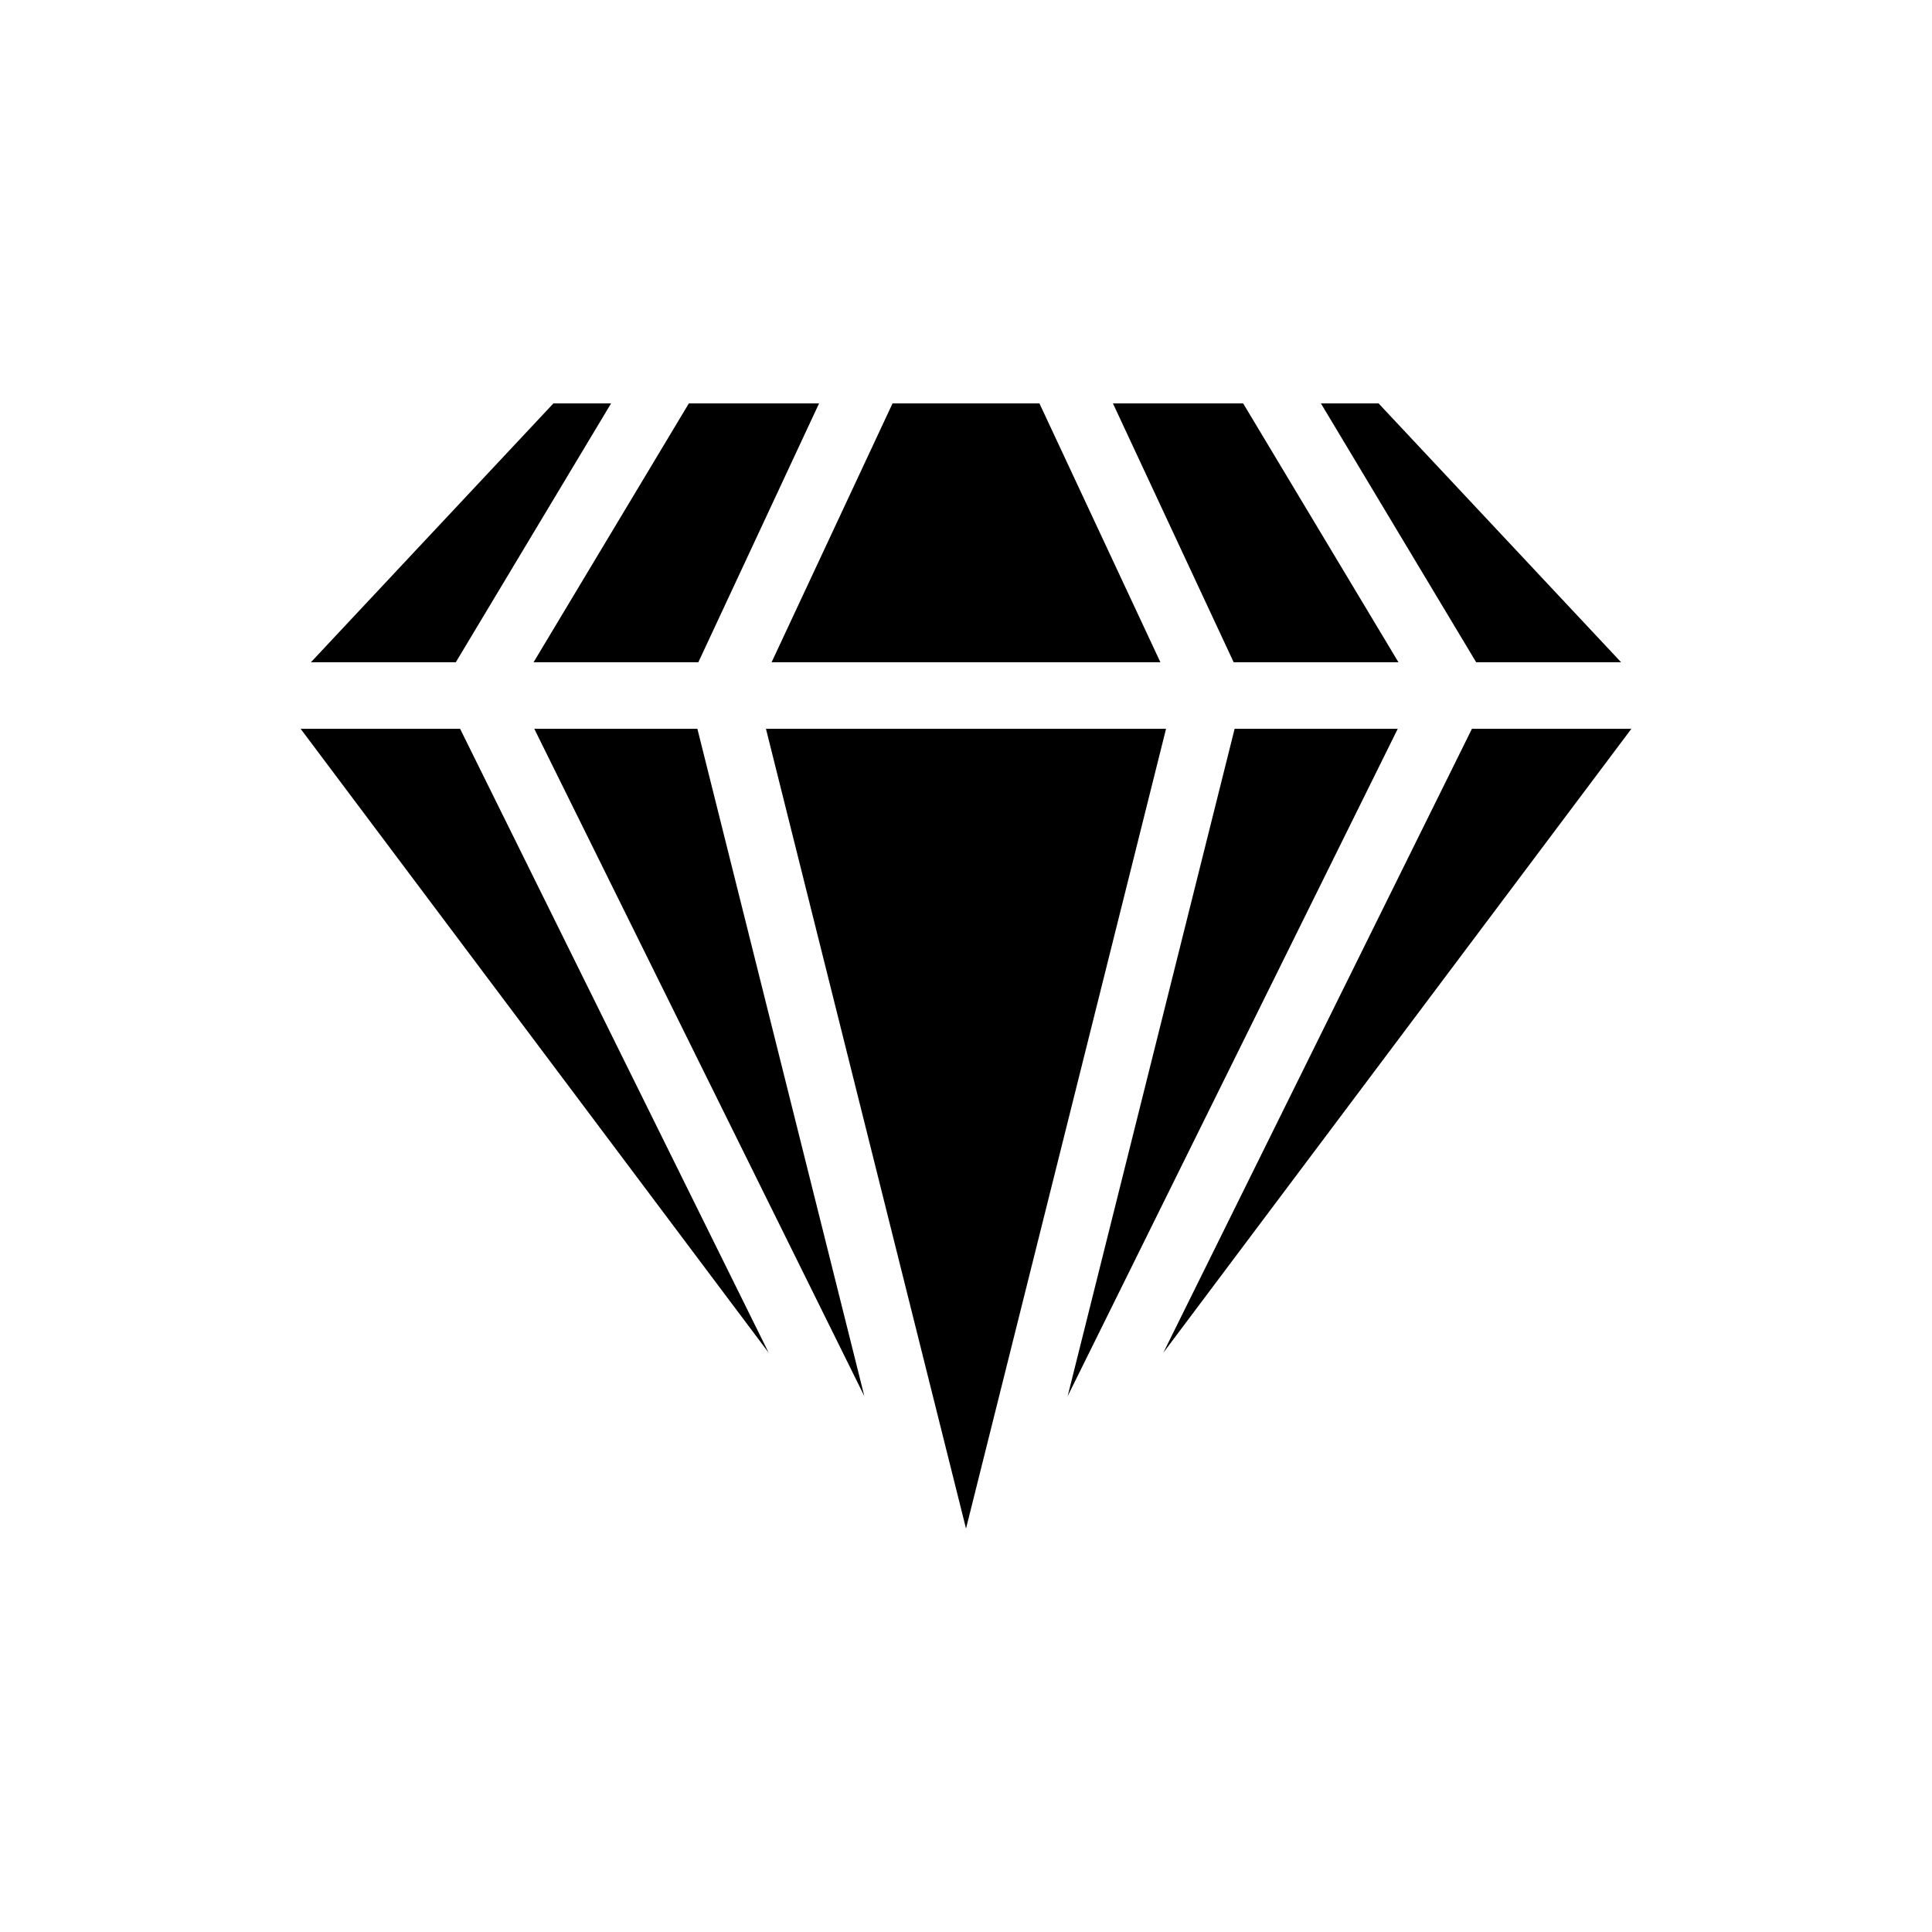 <?xml version="1.0" encoding="UTF-8"?>
<!-- Uploaded to: SVG Repo, www.svgrepo.com, Generator: SVG Repo Mixer Tools -->
<svg fill="#000000" width="800px" height="800px" version="1.1" viewBox="144 144 512 512" xmlns="http://www.w3.org/2000/svg">
 <path d="m305.94 250.91h-15.285l-64.262 68.594h38.398zm-82.273 86.227 124.04 165.36-81.777-165.36h-42.262zm105.4-17.633 31.992-68.594h-34.512l-41.145 68.594zm-43.48 17.633 87.473 176.86-44.246-176.86zm165.93-17.633-32.051-68.594h-38.934l-32.051 68.594zm-104.53 17.633 53.016 211.95 53.012-211.95h-106.03zm124.2 0-44.246 176.86 87.477-176.86h-43.23zm43.418-17.633-41.152-68.594h-34.512l31.996 68.594zm59.004 0-64.266-68.594h-15.285l41.145 68.594zm-39.531 17.633-81.785 165.35 124.04-165.35z"/>
</svg>